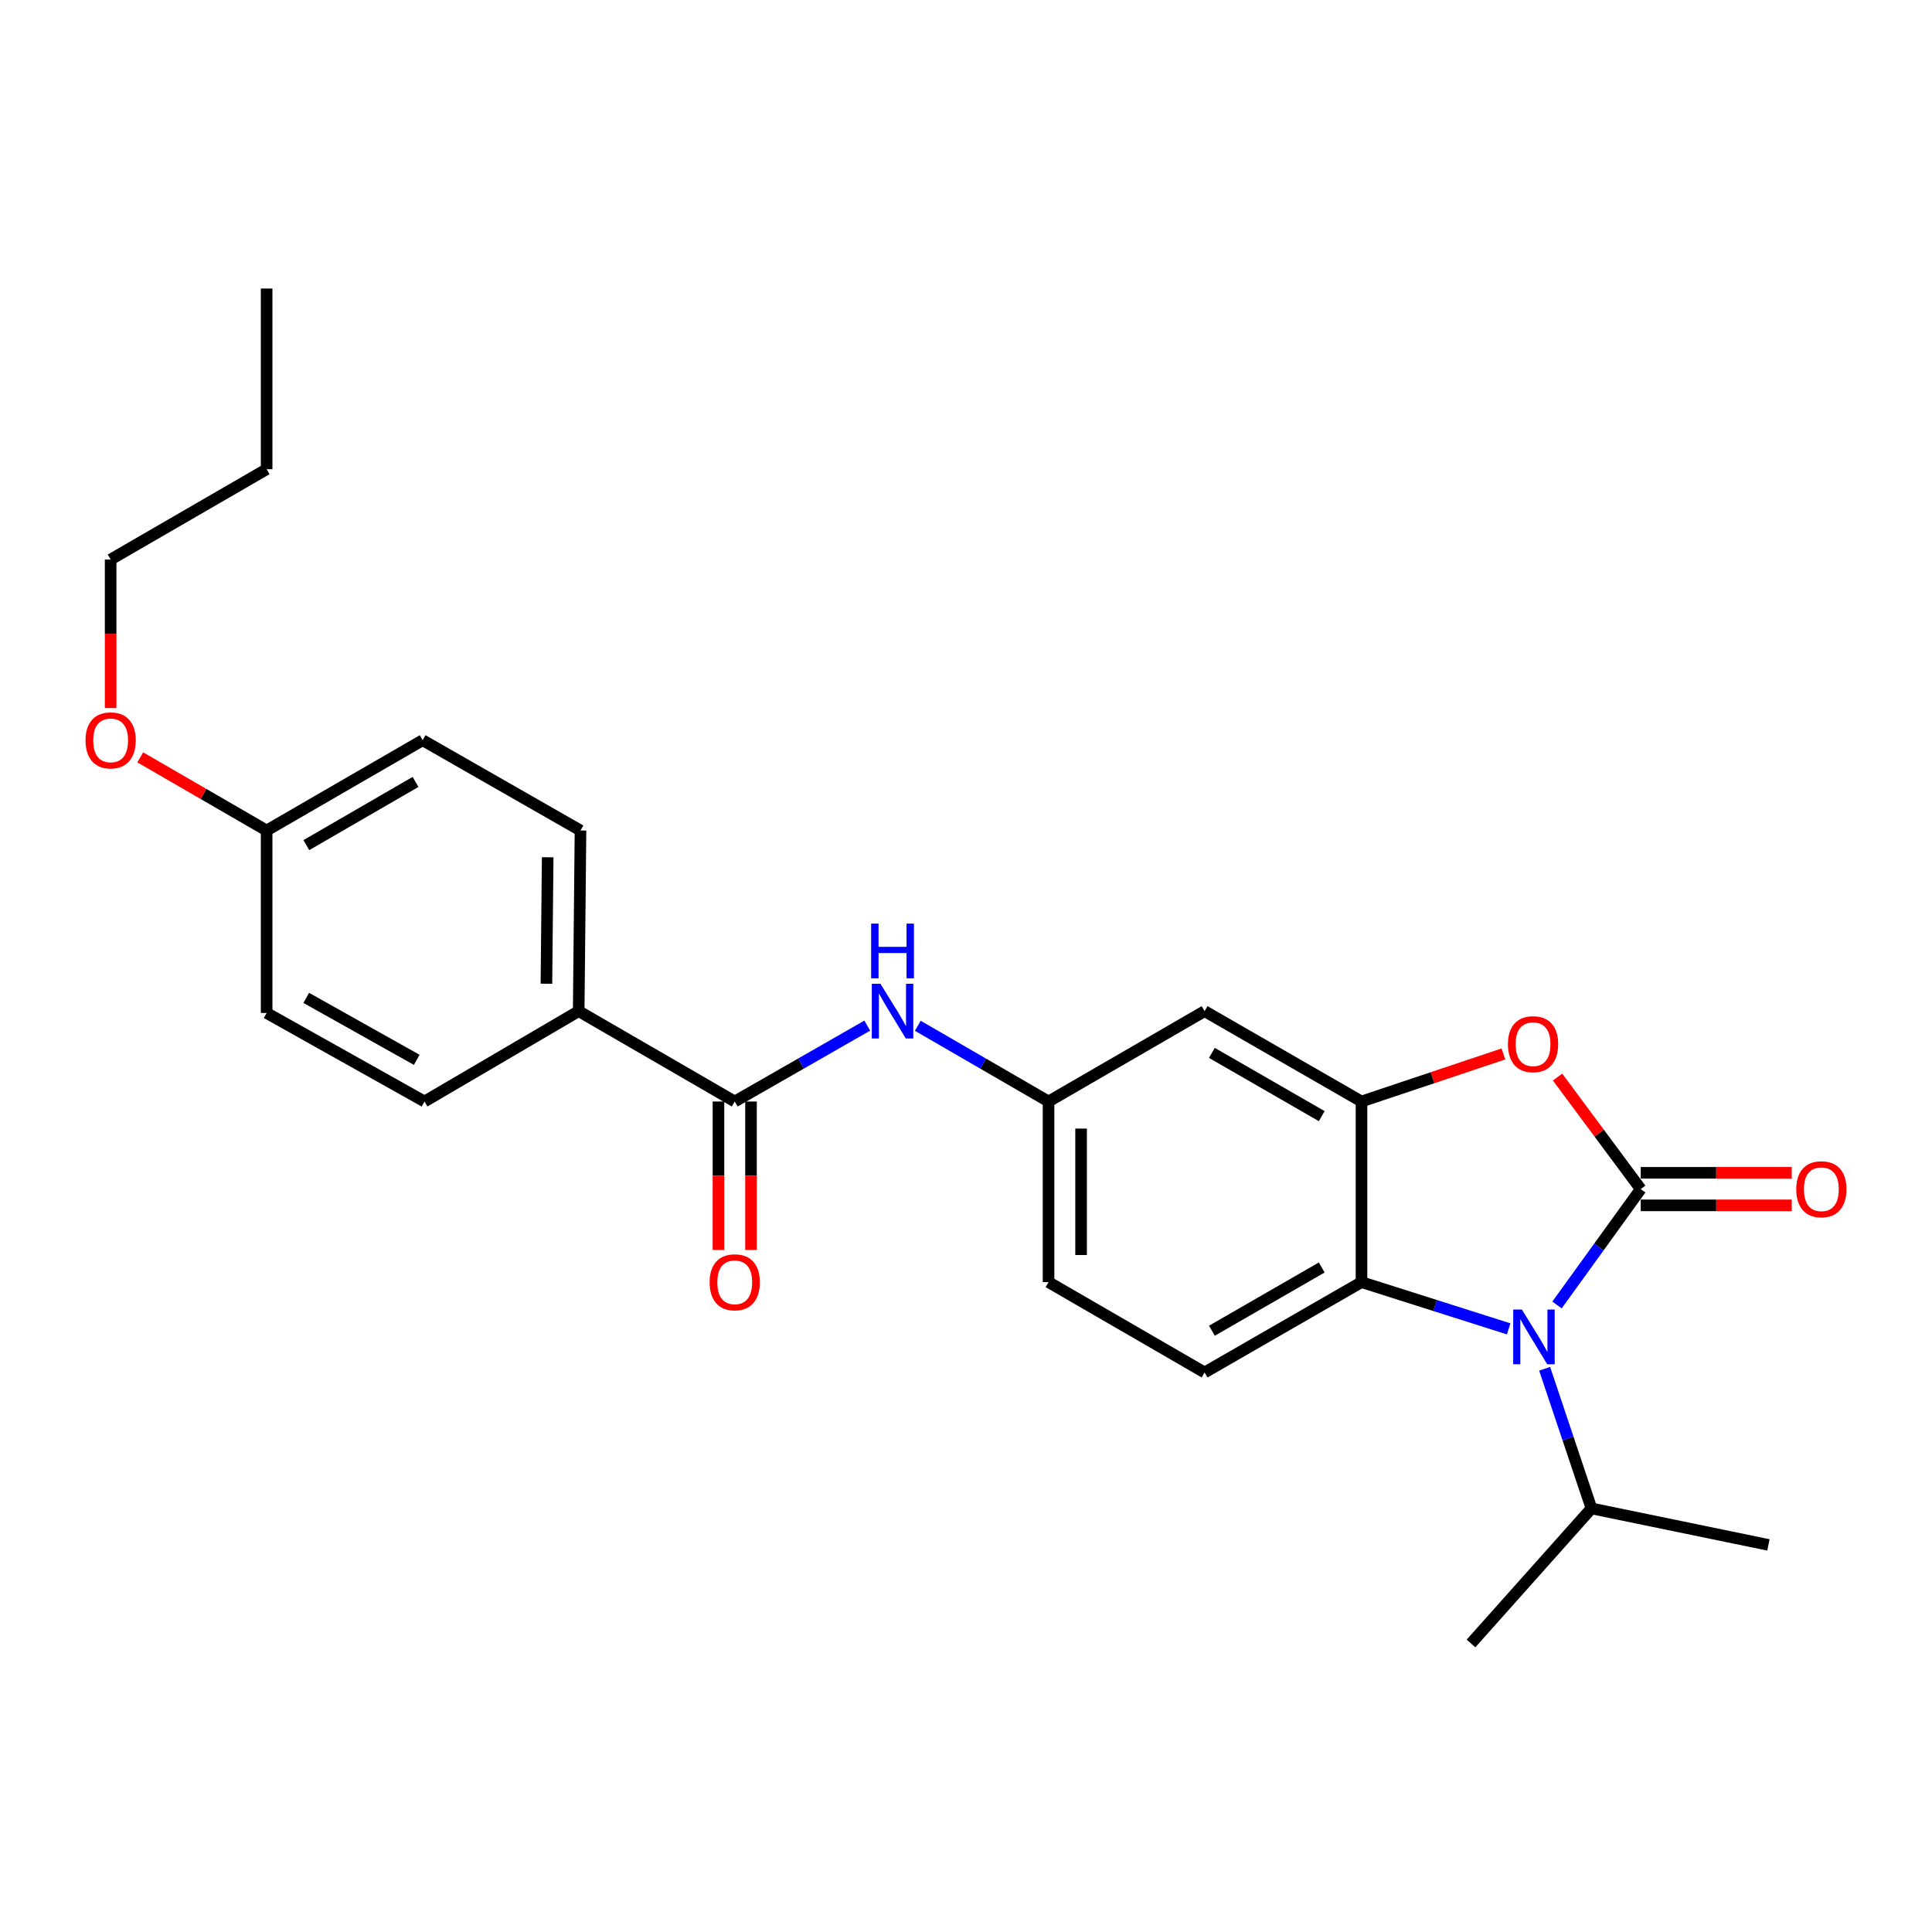 <?xml version='1.0' encoding='iso-8859-1'?>
<svg version='1.1' baseProfile='full'
              xmlns='http://www.w3.org/2000/svg'
                      xmlns:rdkit='http://www.rdkit.org/xml'
                      xmlns:xlink='http://www.w3.org/1999/xlink'
                  xml:space='preserve'
width='1000px' height='1000px' viewBox='0 0 1000 1000'>
<!-- END OF HEADER -->
<rect style='opacity:1.0;fill:#FFFFFF;stroke:none' width='1000' height='1000' x='0' y='0'> </rect>
<path class='bond-0' d='M 849.236,615.47 L 827.57,645.463' style='fill:none;fill-rule:evenodd;stroke:#000000;stroke-width:6px;stroke-linecap:butt;stroke-linejoin:miter;stroke-opacity:1' />
<path class='bond-0' d='M 827.57,645.463 L 805.904,675.457' style='fill:none;fill-rule:evenodd;stroke:#0000FF;stroke-width:6px;stroke-linecap:butt;stroke-linejoin:miter;stroke-opacity:1' />
<path class='bond-1' d='M 849.236,615.47 L 827.715,586.477' style='fill:none;fill-rule:evenodd;stroke:#000000;stroke-width:6px;stroke-linecap:butt;stroke-linejoin:miter;stroke-opacity:1' />
<path class='bond-1' d='M 827.715,586.477 L 806.195,557.484' style='fill:none;fill-rule:evenodd;stroke:#FF0000;stroke-width:6px;stroke-linecap:butt;stroke-linejoin:miter;stroke-opacity:1' />
<path class='bond-7' d='M 849.236,623.892 L 888.317,623.892' style='fill:none;fill-rule:evenodd;stroke:#000000;stroke-width:6px;stroke-linecap:butt;stroke-linejoin:miter;stroke-opacity:1' />
<path class='bond-7' d='M 888.317,623.892 L 927.398,623.892' style='fill:none;fill-rule:evenodd;stroke:#FF0000;stroke-width:6px;stroke-linecap:butt;stroke-linejoin:miter;stroke-opacity:1' />
<path class='bond-7' d='M 849.236,607.048 L 888.317,607.048' style='fill:none;fill-rule:evenodd;stroke:#000000;stroke-width:6px;stroke-linecap:butt;stroke-linejoin:miter;stroke-opacity:1' />
<path class='bond-7' d='M 888.317,607.048 L 927.398,607.048' style='fill:none;fill-rule:evenodd;stroke:#FF0000;stroke-width:6px;stroke-linecap:butt;stroke-linejoin:miter;stroke-opacity:1' />
<path class='bond-3' d='M 780.89,687.822 L 742.801,675.727' style='fill:none;fill-rule:evenodd;stroke:#0000FF;stroke-width:6px;stroke-linecap:butt;stroke-linejoin:miter;stroke-opacity:1' />
<path class='bond-3' d='M 742.801,675.727 L 704.711,663.632' style='fill:none;fill-rule:evenodd;stroke:#000000;stroke-width:6px;stroke-linecap:butt;stroke-linejoin:miter;stroke-opacity:1' />
<path class='bond-12' d='M 799.504,708.477 L 811.621,744.613' style='fill:none;fill-rule:evenodd;stroke:#0000FF;stroke-width:6px;stroke-linecap:butt;stroke-linejoin:miter;stroke-opacity:1' />
<path class='bond-12' d='M 811.621,744.613 L 823.737,780.749' style='fill:none;fill-rule:evenodd;stroke:#000000;stroke-width:6px;stroke-linecap:butt;stroke-linejoin:miter;stroke-opacity:1' />
<path class='bond-2' d='M 778.163,545.526 L 741.437,557.83' style='fill:none;fill-rule:evenodd;stroke:#FF0000;stroke-width:6px;stroke-linecap:butt;stroke-linejoin:miter;stroke-opacity:1' />
<path class='bond-2' d='M 741.437,557.83 L 704.711,570.134' style='fill:none;fill-rule:evenodd;stroke:#000000;stroke-width:6px;stroke-linecap:butt;stroke-linejoin:miter;stroke-opacity:1' />
<path class='bond-6' d='M 704.711,570.134 L 623.499,523.365' style='fill:none;fill-rule:evenodd;stroke:#000000;stroke-width:6px;stroke-linecap:butt;stroke-linejoin:miter;stroke-opacity:1' />
<path class='bond-6' d='M 684.124,577.714 L 627.275,544.977' style='fill:none;fill-rule:evenodd;stroke:#000000;stroke-width:6px;stroke-linecap:butt;stroke-linejoin:miter;stroke-opacity:1' />
<path class='bond-25' d='M 704.711,570.134 L 704.711,663.632' style='fill:none;fill-rule:evenodd;stroke:#000000;stroke-width:6px;stroke-linecap:butt;stroke-linejoin:miter;stroke-opacity:1' />
<path class='bond-8' d='M 704.711,663.632 L 623.499,710.391' style='fill:none;fill-rule:evenodd;stroke:#000000;stroke-width:6px;stroke-linecap:butt;stroke-linejoin:miter;stroke-opacity:1' />
<path class='bond-8' d='M 684.125,656.05 L 627.276,688.781' style='fill:none;fill-rule:evenodd;stroke:#000000;stroke-width:6px;stroke-linecap:butt;stroke-linejoin:miter;stroke-opacity:1' />
<path class='bond-4' d='M 380.3,570.134 L 414.594,550.498' style='fill:none;fill-rule:evenodd;stroke:#000000;stroke-width:6px;stroke-linecap:butt;stroke-linejoin:miter;stroke-opacity:1' />
<path class='bond-4' d='M 414.594,550.498 L 448.888,530.862' style='fill:none;fill-rule:evenodd;stroke:#0000FF;stroke-width:6px;stroke-linecap:butt;stroke-linejoin:miter;stroke-opacity:1' />
<path class='bond-9' d='M 380.3,570.134 L 299.528,523.365' style='fill:none;fill-rule:evenodd;stroke:#000000;stroke-width:6px;stroke-linecap:butt;stroke-linejoin:miter;stroke-opacity:1' />
<path class='bond-11' d='M 371.879,570.134 L 371.879,608.554' style='fill:none;fill-rule:evenodd;stroke:#000000;stroke-width:6px;stroke-linecap:butt;stroke-linejoin:miter;stroke-opacity:1' />
<path class='bond-11' d='M 371.879,608.554 L 371.879,646.975' style='fill:none;fill-rule:evenodd;stroke:#FF0000;stroke-width:6px;stroke-linecap:butt;stroke-linejoin:miter;stroke-opacity:1' />
<path class='bond-11' d='M 388.722,570.134 L 388.722,608.554' style='fill:none;fill-rule:evenodd;stroke:#000000;stroke-width:6px;stroke-linecap:butt;stroke-linejoin:miter;stroke-opacity:1' />
<path class='bond-11' d='M 388.722,608.554 L 388.722,646.975' style='fill:none;fill-rule:evenodd;stroke:#FF0000;stroke-width:6px;stroke-linecap:butt;stroke-linejoin:miter;stroke-opacity:1' />
<path class='bond-5' d='M 475.054,530.937 L 508.89,550.535' style='fill:none;fill-rule:evenodd;stroke:#0000FF;stroke-width:6px;stroke-linecap:butt;stroke-linejoin:miter;stroke-opacity:1' />
<path class='bond-5' d='M 508.89,550.535 L 542.726,570.134' style='fill:none;fill-rule:evenodd;stroke:#000000;stroke-width:6px;stroke-linecap:butt;stroke-linejoin:miter;stroke-opacity:1' />
<path class='bond-10' d='M 623.499,523.365 L 542.726,570.134' style='fill:none;fill-rule:evenodd;stroke:#000000;stroke-width:6px;stroke-linecap:butt;stroke-linejoin:miter;stroke-opacity:1' />
<path class='bond-15' d='M 623.499,710.391 L 542.726,663.632' style='fill:none;fill-rule:evenodd;stroke:#000000;stroke-width:6px;stroke-linecap:butt;stroke-linejoin:miter;stroke-opacity:1' />
<path class='bond-13' d='M 299.528,523.365 L 300.463,429.866' style='fill:none;fill-rule:evenodd;stroke:#000000;stroke-width:6px;stroke-linecap:butt;stroke-linejoin:miter;stroke-opacity:1' />
<path class='bond-13' d='M 282.825,509.172 L 283.48,443.723' style='fill:none;fill-rule:evenodd;stroke:#000000;stroke-width:6px;stroke-linecap:butt;stroke-linejoin:miter;stroke-opacity:1' />
<path class='bond-14' d='M 299.528,523.365 L 219.718,570.134' style='fill:none;fill-rule:evenodd;stroke:#000000;stroke-width:6px;stroke-linecap:butt;stroke-linejoin:miter;stroke-opacity:1' />
<path class='bond-26' d='M 542.726,570.134 L 542.726,663.632' style='fill:none;fill-rule:evenodd;stroke:#000000;stroke-width:6px;stroke-linecap:butt;stroke-linejoin:miter;stroke-opacity:1' />
<path class='bond-26' d='M 559.569,584.158 L 559.569,649.608' style='fill:none;fill-rule:evenodd;stroke:#000000;stroke-width:6px;stroke-linecap:butt;stroke-linejoin:miter;stroke-opacity:1' />
<path class='bond-20' d='M 823.737,780.749 L 761.389,850.658' style='fill:none;fill-rule:evenodd;stroke:#000000;stroke-width:6px;stroke-linecap:butt;stroke-linejoin:miter;stroke-opacity:1' />
<path class='bond-21' d='M 823.737,780.749 L 915.337,799.642' style='fill:none;fill-rule:evenodd;stroke:#000000;stroke-width:6px;stroke-linecap:butt;stroke-linejoin:miter;stroke-opacity:1' />
<path class='bond-18' d='M 300.463,429.866 L 218.764,383.136' style='fill:none;fill-rule:evenodd;stroke:#000000;stroke-width:6px;stroke-linecap:butt;stroke-linejoin:miter;stroke-opacity:1' />
<path class='bond-17' d='M 219.718,570.134 L 138.01,524.32' style='fill:none;fill-rule:evenodd;stroke:#000000;stroke-width:6px;stroke-linecap:butt;stroke-linejoin:miter;stroke-opacity:1' />
<path class='bond-17' d='M 215.7,548.57 L 158.504,516.5' style='fill:none;fill-rule:evenodd;stroke:#000000;stroke-width:6px;stroke-linecap:butt;stroke-linejoin:miter;stroke-opacity:1' />
<path class='bond-16' d='M 138.01,429.866 L 138.01,524.32' style='fill:none;fill-rule:evenodd;stroke:#000000;stroke-width:6px;stroke-linecap:butt;stroke-linejoin:miter;stroke-opacity:1' />
<path class='bond-19' d='M 138.01,429.866 L 105.304,410.938' style='fill:none;fill-rule:evenodd;stroke:#000000;stroke-width:6px;stroke-linecap:butt;stroke-linejoin:miter;stroke-opacity:1' />
<path class='bond-19' d='M 105.304,410.938 L 72.597,392.009' style='fill:none;fill-rule:evenodd;stroke:#FF0000;stroke-width:6px;stroke-linecap:butt;stroke-linejoin:miter;stroke-opacity:1' />
<path class='bond-27' d='M 138.01,429.866 L 218.764,383.136' style='fill:none;fill-rule:evenodd;stroke:#000000;stroke-width:6px;stroke-linecap:butt;stroke-linejoin:miter;stroke-opacity:1' />
<path class='bond-27' d='M 158.559,437.435 L 215.087,404.724' style='fill:none;fill-rule:evenodd;stroke:#000000;stroke-width:6px;stroke-linecap:butt;stroke-linejoin:miter;stroke-opacity:1' />
<path class='bond-22' d='M 57.265,366.478 L 57.265,328.043' style='fill:none;fill-rule:evenodd;stroke:#FF0000;stroke-width:6px;stroke-linecap:butt;stroke-linejoin:miter;stroke-opacity:1' />
<path class='bond-22' d='M 57.265,328.043 L 57.265,289.609' style='fill:none;fill-rule:evenodd;stroke:#000000;stroke-width:6px;stroke-linecap:butt;stroke-linejoin:miter;stroke-opacity:1' />
<path class='bond-23' d='M 57.265,289.609 L 138.01,242.869' style='fill:none;fill-rule:evenodd;stroke:#000000;stroke-width:6px;stroke-linecap:butt;stroke-linejoin:miter;stroke-opacity:1' />
<path class='bond-24' d='M 138.01,242.869 L 138.01,149.342' style='fill:none;fill-rule:evenodd;stroke:#000000;stroke-width:6px;stroke-linecap:butt;stroke-linejoin:miter;stroke-opacity:1' />
<path  class='atom-1' d='M 787.711 677.816
L 796.991 692.816
Q 797.911 694.296, 799.391 696.976
Q 800.871 699.656, 800.951 699.816
L 800.951 677.816
L 804.711 677.816
L 804.711 706.136
L 800.831 706.136
L 790.871 689.736
Q 789.711 687.816, 788.471 685.616
Q 787.271 683.416, 786.911 682.736
L 786.911 706.136
L 783.231 706.136
L 783.231 677.816
L 787.711 677.816
' fill='#0000FF'/>
<path  class='atom-2' d='M 780.504 540.466
Q 780.504 533.666, 783.864 529.866
Q 787.224 526.066, 793.504 526.066
Q 799.784 526.066, 803.144 529.866
Q 806.504 533.666, 806.504 540.466
Q 806.504 547.346, 803.104 551.266
Q 799.704 555.146, 793.504 555.146
Q 787.264 555.146, 783.864 551.266
Q 780.504 547.386, 780.504 540.466
M 793.504 551.946
Q 797.824 551.946, 800.144 549.066
Q 802.504 546.146, 802.504 540.466
Q 802.504 534.906, 800.144 532.106
Q 797.824 529.266, 793.504 529.266
Q 789.184 529.266, 786.824 532.066
Q 784.504 534.866, 784.504 540.466
Q 784.504 546.186, 786.824 549.066
Q 789.184 551.946, 793.504 551.946
' fill='#FF0000'/>
<path  class='atom-6' d='M 455.721 509.205
L 465.001 524.205
Q 465.921 525.685, 467.401 528.365
Q 468.881 531.045, 468.961 531.205
L 468.961 509.205
L 472.721 509.205
L 472.721 537.525
L 468.841 537.525
L 458.881 521.125
Q 457.721 519.205, 456.481 517.005
Q 455.281 514.805, 454.921 514.125
L 454.921 537.525
L 451.241 537.525
L 451.241 509.205
L 455.721 509.205
' fill='#0000FF'/>
<path  class='atom-6' d='M 450.901 478.053
L 454.741 478.053
L 454.741 490.093
L 469.221 490.093
L 469.221 478.053
L 473.061 478.053
L 473.061 506.373
L 469.221 506.373
L 469.221 493.293
L 454.741 493.293
L 454.741 506.373
L 450.901 506.373
L 450.901 478.053
' fill='#0000FF'/>
<path  class='atom-8' d='M 929.735 615.55
Q 929.735 608.75, 933.095 604.95
Q 936.455 601.15, 942.735 601.15
Q 949.015 601.15, 952.375 604.95
Q 955.735 608.75, 955.735 615.55
Q 955.735 622.43, 952.335 626.35
Q 948.935 630.23, 942.735 630.23
Q 936.495 630.23, 933.095 626.35
Q 929.735 622.47, 929.735 615.55
M 942.735 627.03
Q 947.055 627.03, 949.375 624.15
Q 951.735 621.23, 951.735 615.55
Q 951.735 609.99, 949.375 607.19
Q 947.055 604.35, 942.735 604.35
Q 938.415 604.35, 936.055 607.15
Q 933.735 609.95, 933.735 615.55
Q 933.735 621.27, 936.055 624.15
Q 938.415 627.03, 942.735 627.03
' fill='#FF0000'/>
<path  class='atom-12' d='M 367.3 663.712
Q 367.3 656.912, 370.66 653.112
Q 374.02 649.312, 380.3 649.312
Q 386.58 649.312, 389.94 653.112
Q 393.3 656.912, 393.3 663.712
Q 393.3 670.592, 389.9 674.512
Q 386.5 678.392, 380.3 678.392
Q 374.06 678.392, 370.66 674.512
Q 367.3 670.632, 367.3 663.712
M 380.3 675.192
Q 384.62 675.192, 386.94 672.312
Q 389.3 669.392, 389.3 663.712
Q 389.3 658.152, 386.94 655.352
Q 384.62 652.512, 380.3 652.512
Q 375.98 652.512, 373.62 655.312
Q 371.3 658.112, 371.3 663.712
Q 371.3 669.432, 373.62 672.312
Q 375.98 675.192, 380.3 675.192
' fill='#FF0000'/>
<path  class='atom-20' d='M 44.265 383.216
Q 44.265 376.416, 47.625 372.616
Q 50.985 368.816, 57.265 368.816
Q 63.545 368.816, 66.905 372.616
Q 70.265 376.416, 70.265 383.216
Q 70.265 390.096, 66.865 394.016
Q 63.465 397.896, 57.265 397.896
Q 51.025 397.896, 47.625 394.016
Q 44.265 390.136, 44.265 383.216
M 57.265 394.696
Q 61.585 394.696, 63.905 391.816
Q 66.265 388.896, 66.265 383.216
Q 66.265 377.656, 63.905 374.856
Q 61.585 372.016, 57.265 372.016
Q 52.945 372.016, 50.585 374.816
Q 48.265 377.616, 48.265 383.216
Q 48.265 388.936, 50.585 391.816
Q 52.945 394.696, 57.265 394.696
' fill='#FF0000'/>
</svg>

